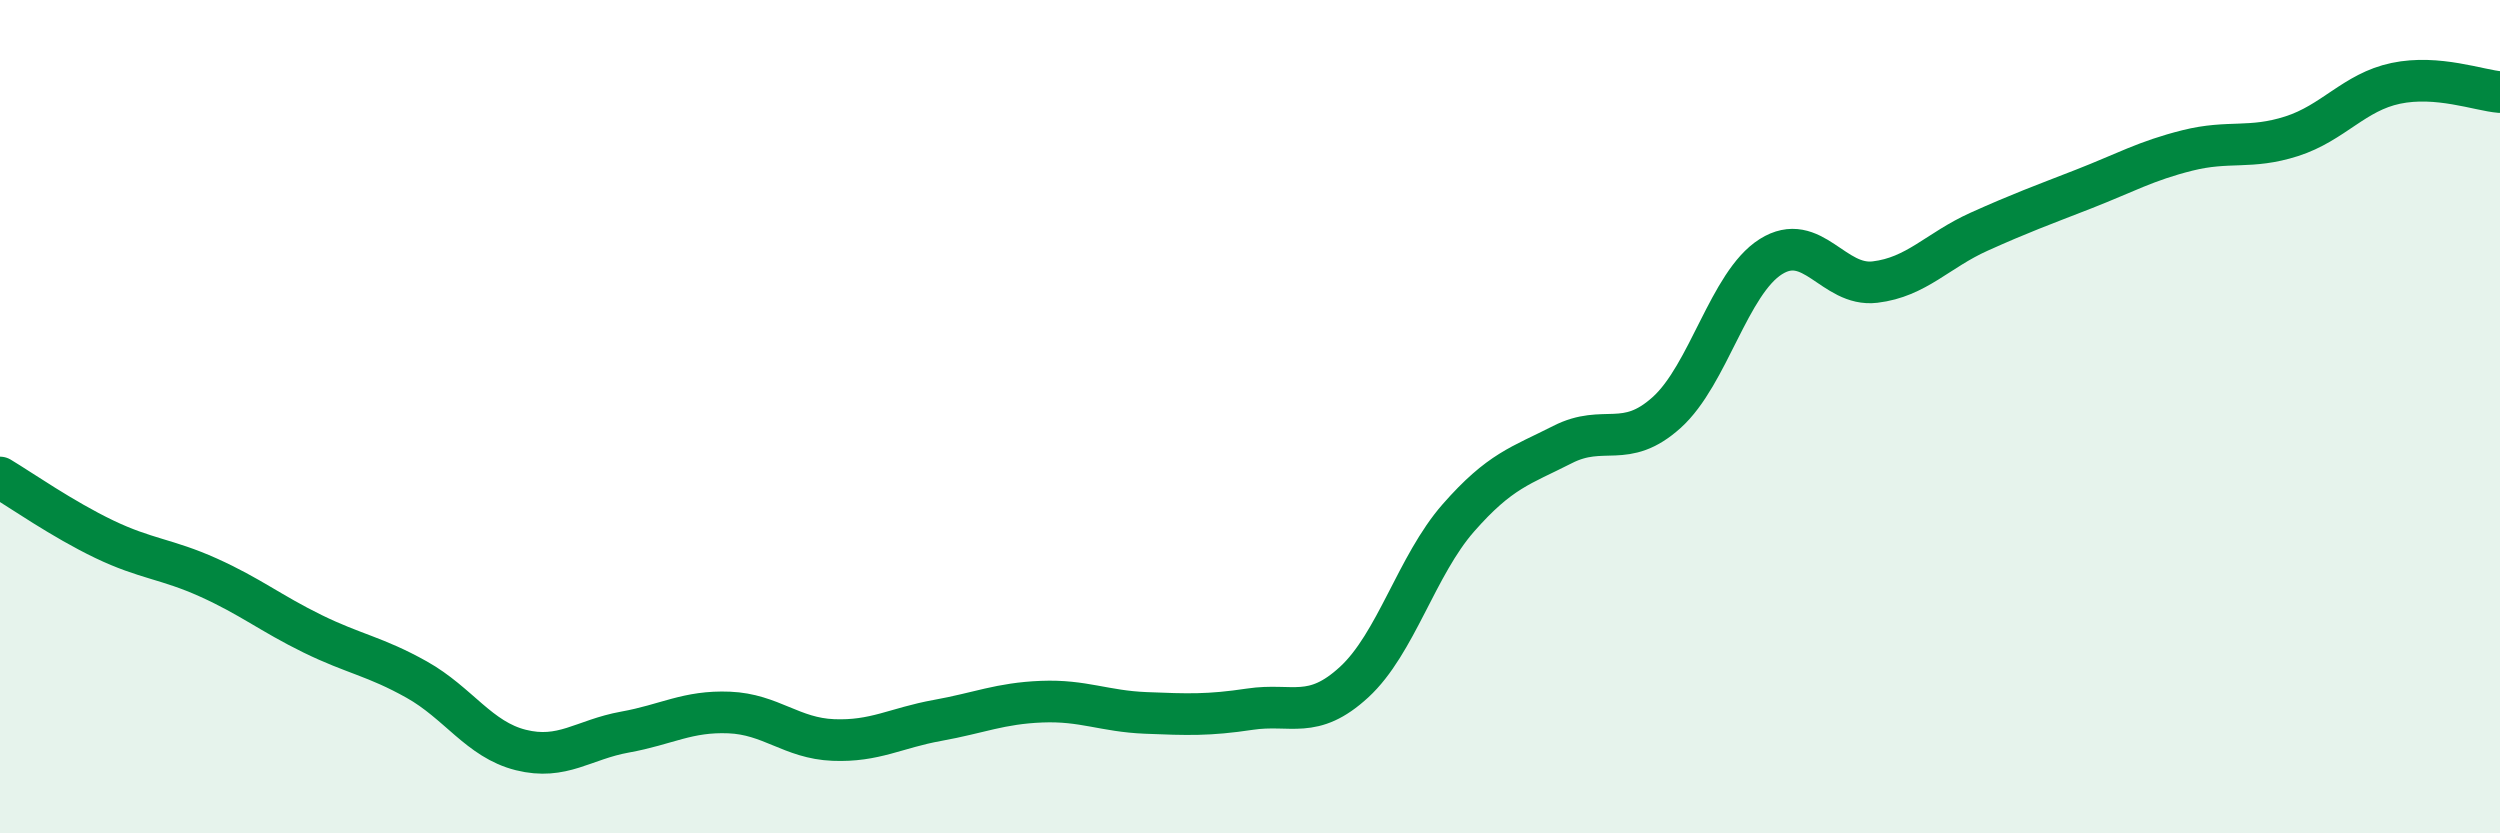 
    <svg width="60" height="20" viewBox="0 0 60 20" xmlns="http://www.w3.org/2000/svg">
      <path
        d="M 0,11.46 C 0.5,11.76 1.5,12.46 2.5,12.94 C 3.5,13.42 4,13.41 5,13.86 C 6,14.31 6.5,14.72 7.5,15.21 C 8.5,15.7 9,15.75 10,16.31 C 11,16.87 11.5,17.75 12.5,18 C 13.5,18.25 14,17.75 15,17.57 C 16,17.39 16.5,17.06 17.5,17.1 C 18.5,17.14 19,17.72 20,17.76 C 21,17.8 21.5,17.47 22.5,17.29 C 23.5,17.11 24,16.88 25,16.84 C 26,16.8 26.5,17.07 27.5,17.11 C 28.5,17.15 29,17.17 30,17.02 C 31,16.87 31.5,17.29 32.5,16.37 C 33.5,15.45 34,13.57 35,12.43 C 36,11.29 36.5,11.18 37.5,10.67 C 38.5,10.16 39,10.8 40,9.9 C 41,9 41.5,6.79 42.5,6.16 C 43.5,5.53 44,6.89 45,6.77 C 46,6.65 46.5,6.01 47.5,5.56 C 48.5,5.11 49,4.93 50,4.54 C 51,4.15 51.5,3.86 52.5,3.61 C 53.5,3.36 54,3.59 55,3.27 C 56,2.95 56.5,2.21 57.5,2 C 58.5,1.79 59.5,2.17 60,2.21L60 20L0 20Z"
        fill="#008740"
        opacity="0.1"
        stroke-linecap="round"
        stroke-linejoin="round"
      />
      <path
        d="M 0,11.46 C 0.5,11.76 1.5,12.46 2.5,12.94 C 3.5,13.42 4,13.41 5,13.86 C 6,14.31 6.5,14.72 7.5,15.21 C 8.5,15.7 9,15.75 10,16.31 C 11,16.87 11.5,17.75 12.5,18 C 13.5,18.25 14,17.75 15,17.57 C 16,17.39 16.5,17.06 17.5,17.1 C 18.5,17.14 19,17.72 20,17.76 C 21,17.8 21.5,17.47 22.5,17.29 C 23.5,17.11 24,16.88 25,16.84 C 26,16.8 26.5,17.07 27.5,17.11 C 28.5,17.15 29,17.17 30,17.02 C 31,16.87 31.5,17.29 32.5,16.37 C 33.5,15.45 34,13.57 35,12.43 C 36,11.29 36.5,11.18 37.5,10.67 C 38.5,10.16 39,10.8 40,9.9 C 41,9 41.5,6.79 42.5,6.16 C 43.5,5.53 44,6.89 45,6.77 C 46,6.65 46.5,6.01 47.5,5.56 C 48.5,5.11 49,4.93 50,4.54 C 51,4.15 51.5,3.86 52.5,3.61 C 53.5,3.36 54,3.59 55,3.27 C 56,2.95 56.5,2.21 57.5,2 C 58.5,1.79 59.5,2.17 60,2.21"
        stroke="#008740"
        stroke-width="1"
        fill="none"
        stroke-linecap="round"
        stroke-linejoin="round"
      />
    </svg>
  